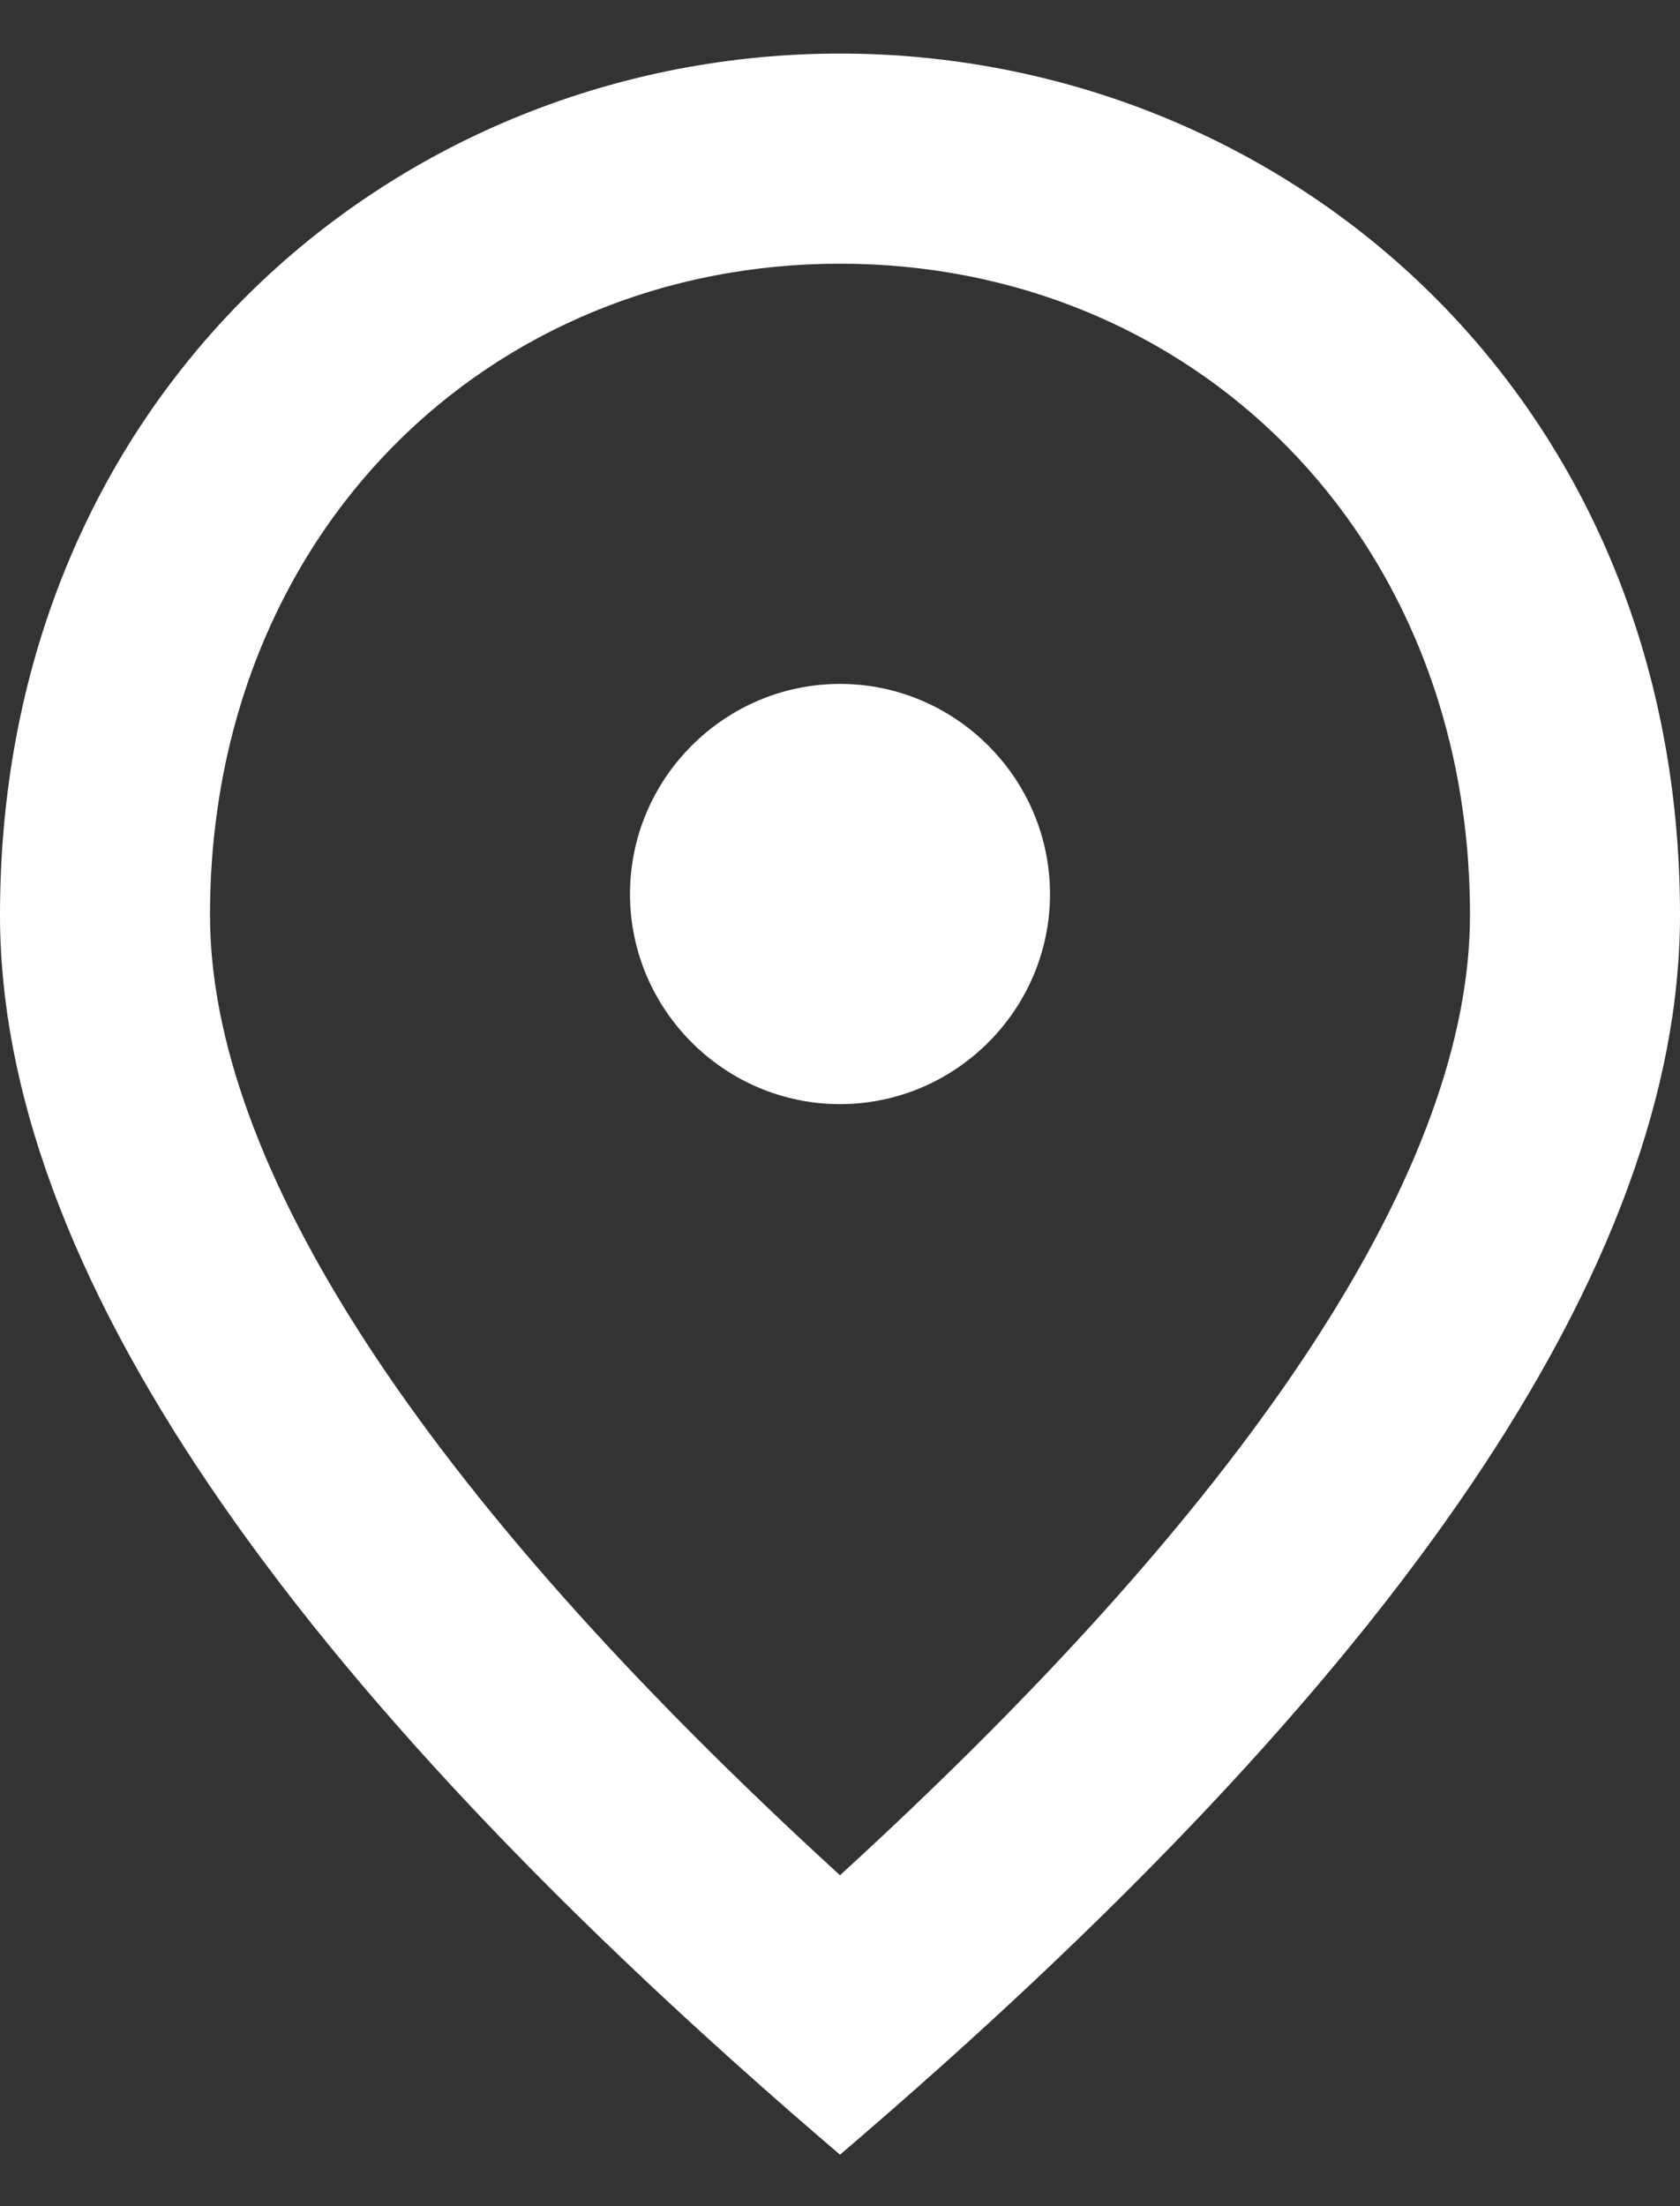 <svg width="16" height="21" viewBox="0 0 16 21" fill="none" xmlns="http://www.w3.org/2000/svg">
<rect x="0" y="0" width="16" height="21" fill="#333333" stroke="none"/>
<path d="M8 10.51C6.9 10.51 6 9.61 6 8.51C6 7.41 6.9 6.51 8 6.51C9.1 6.51 10 7.41 10 8.51C10 9.61 9.1 10.51 8 10.51ZM14 8.71C14 5.08 11.35 2.51 8 2.51C4.65 2.51 2 5.08 2 8.71C2 11.05 3.95 14.15 8 17.85C12.05 14.15 14 11.05 14 8.71ZM8 0.51C12.2 0.51 16 3.73 16 8.71C16 12.03 13.33 15.96 8 20.51C2.67 15.96 0 12.03 0 8.71C0 3.73 3.8 0.51 8 0.51Z" fill="white"/>
</svg>
